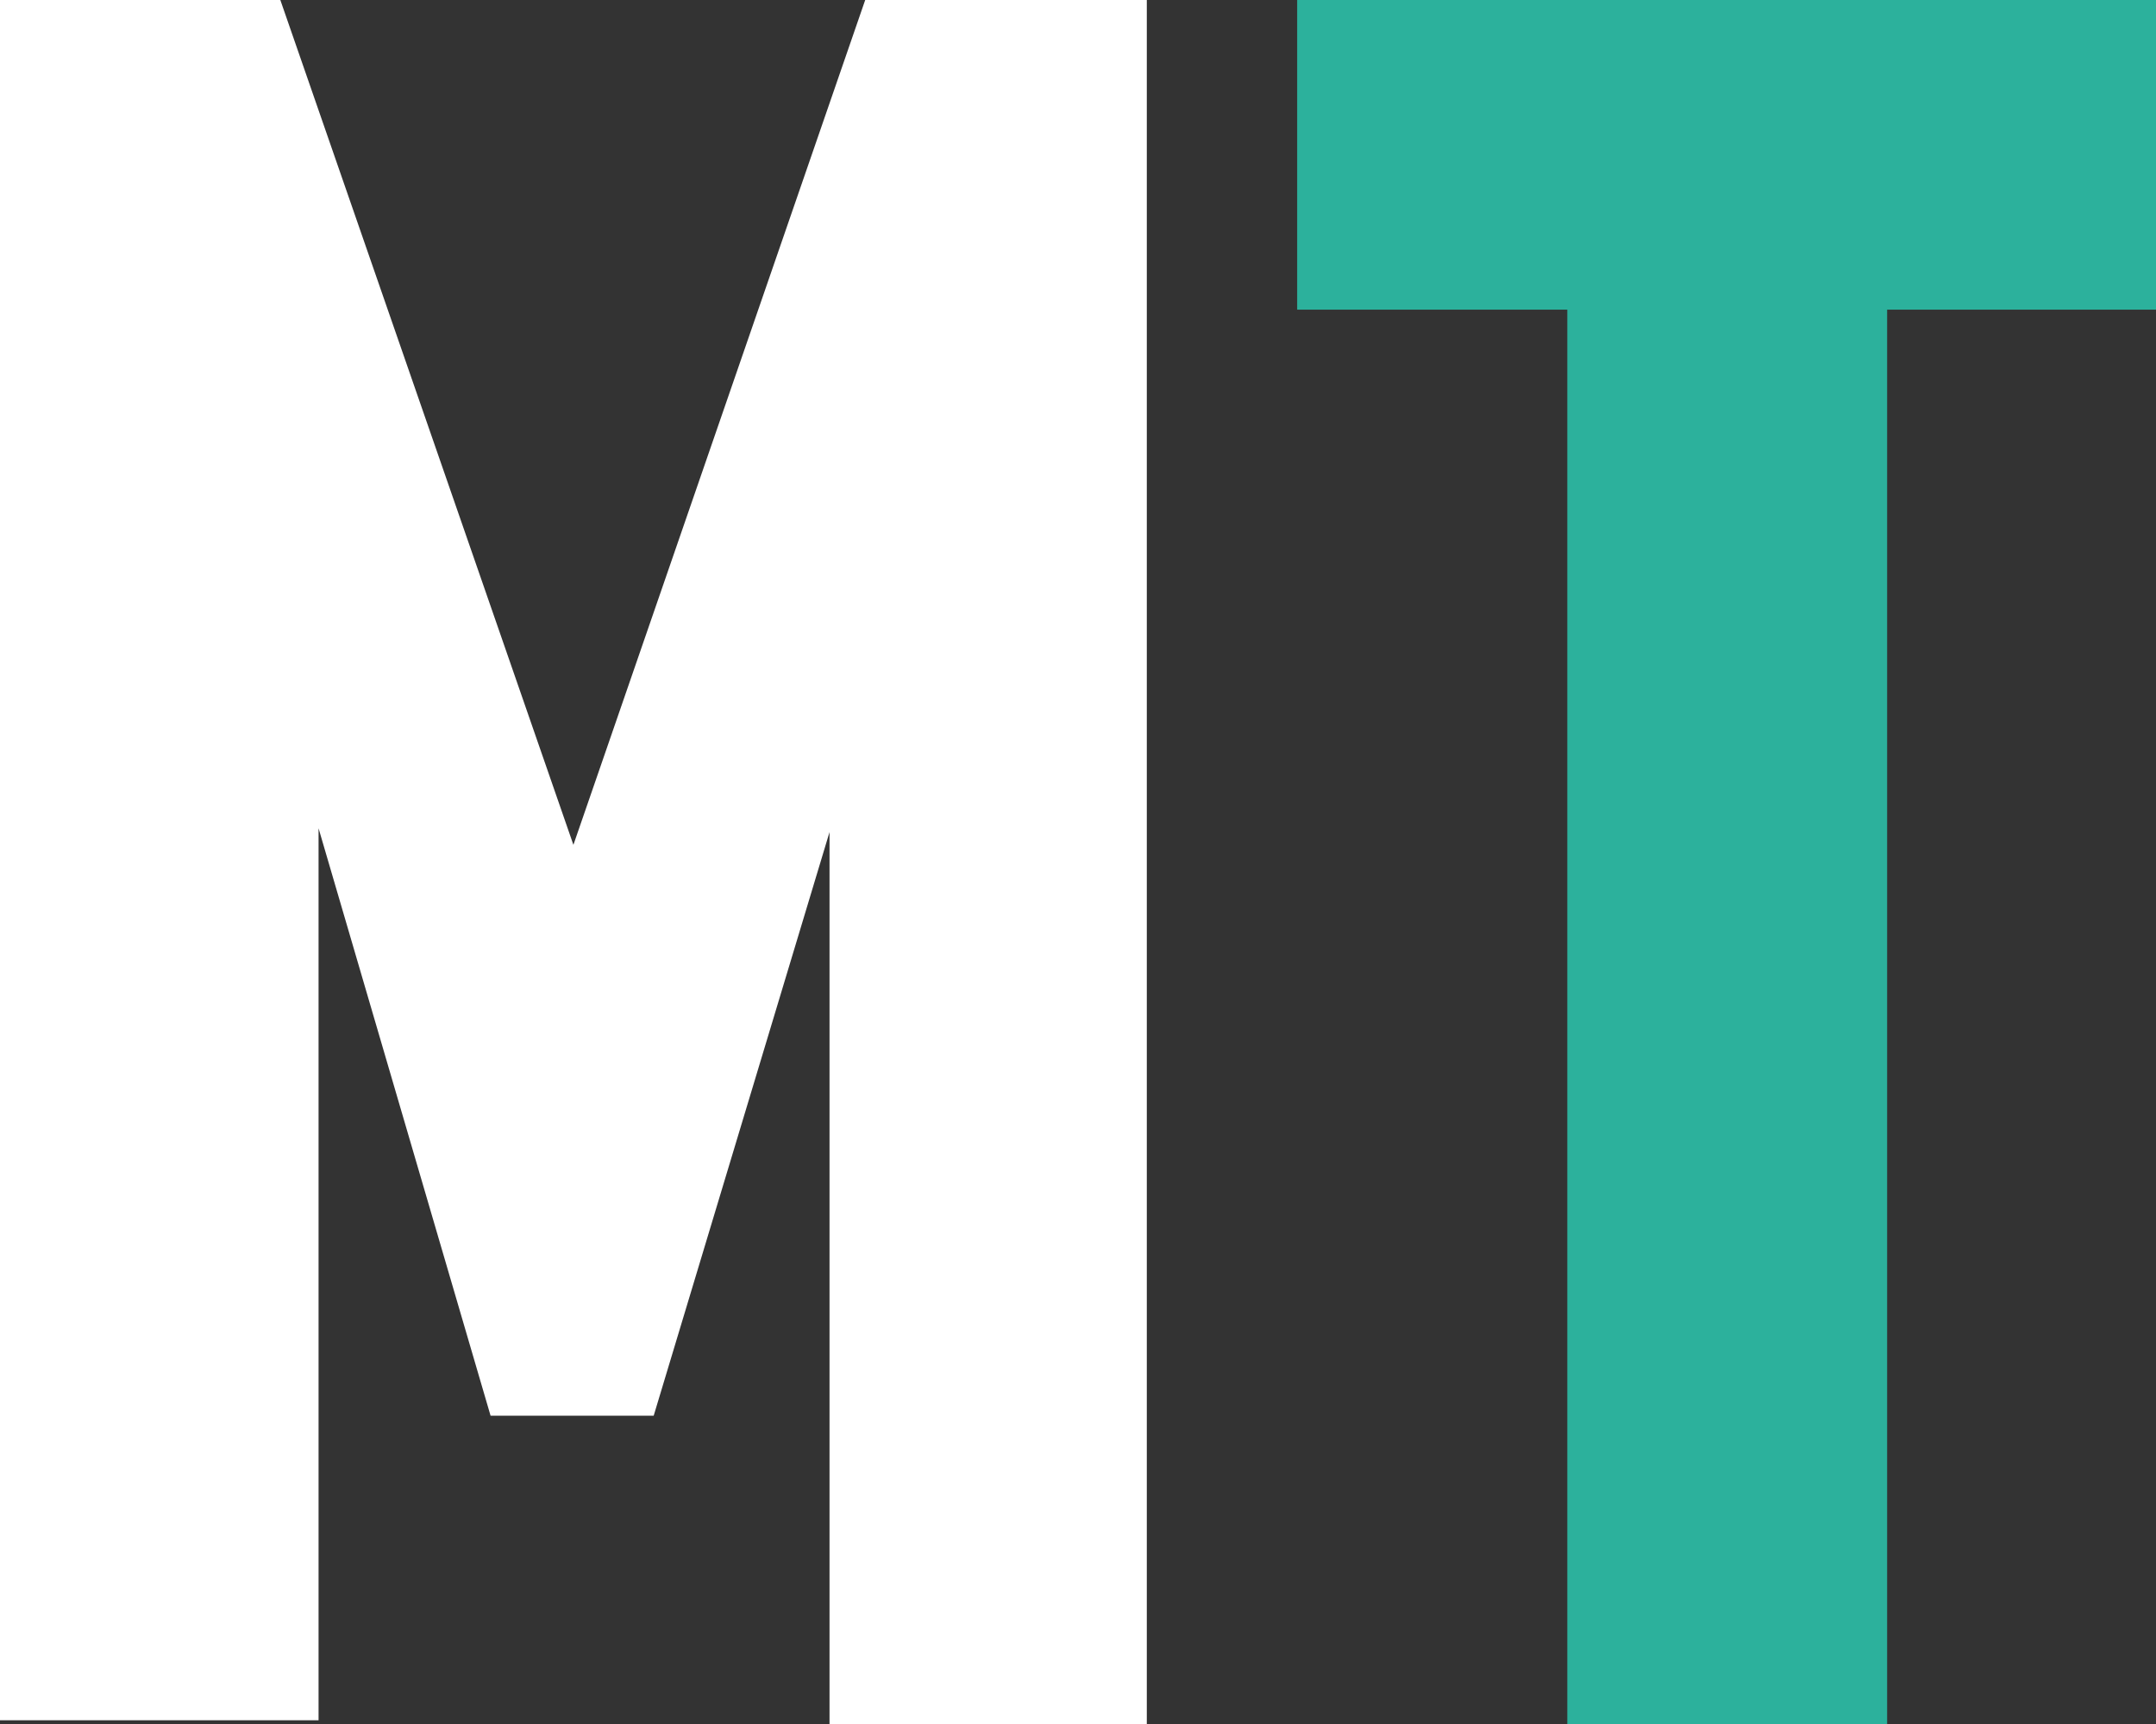 <svg xmlns="http://www.w3.org/2000/svg" viewBox="0 0 16.92 13.53"><rect x="0" y="0" width="16.92" height="13.53" fill="#333333" stroke="none"/><defs><style>.cls-1{fill:#fff;}.cls-2{fill:#2cb19c;}</style></defs><title>MT-logo</title><g id="Layer_2" data-name="Layer 2"><g id="Icons"><path class="cls-1" d="M6.51,13.53v-7L5.13,11.11H3.85L2.5,6.5v7H0V0H2.2L4.5,6.63,6.79,0H9V13.53Z"/><path class="cls-2" d="M14.81,2.43v11.1H12.3V2.43H10.18V0h6.74V2.43Z"/></g></g></svg>